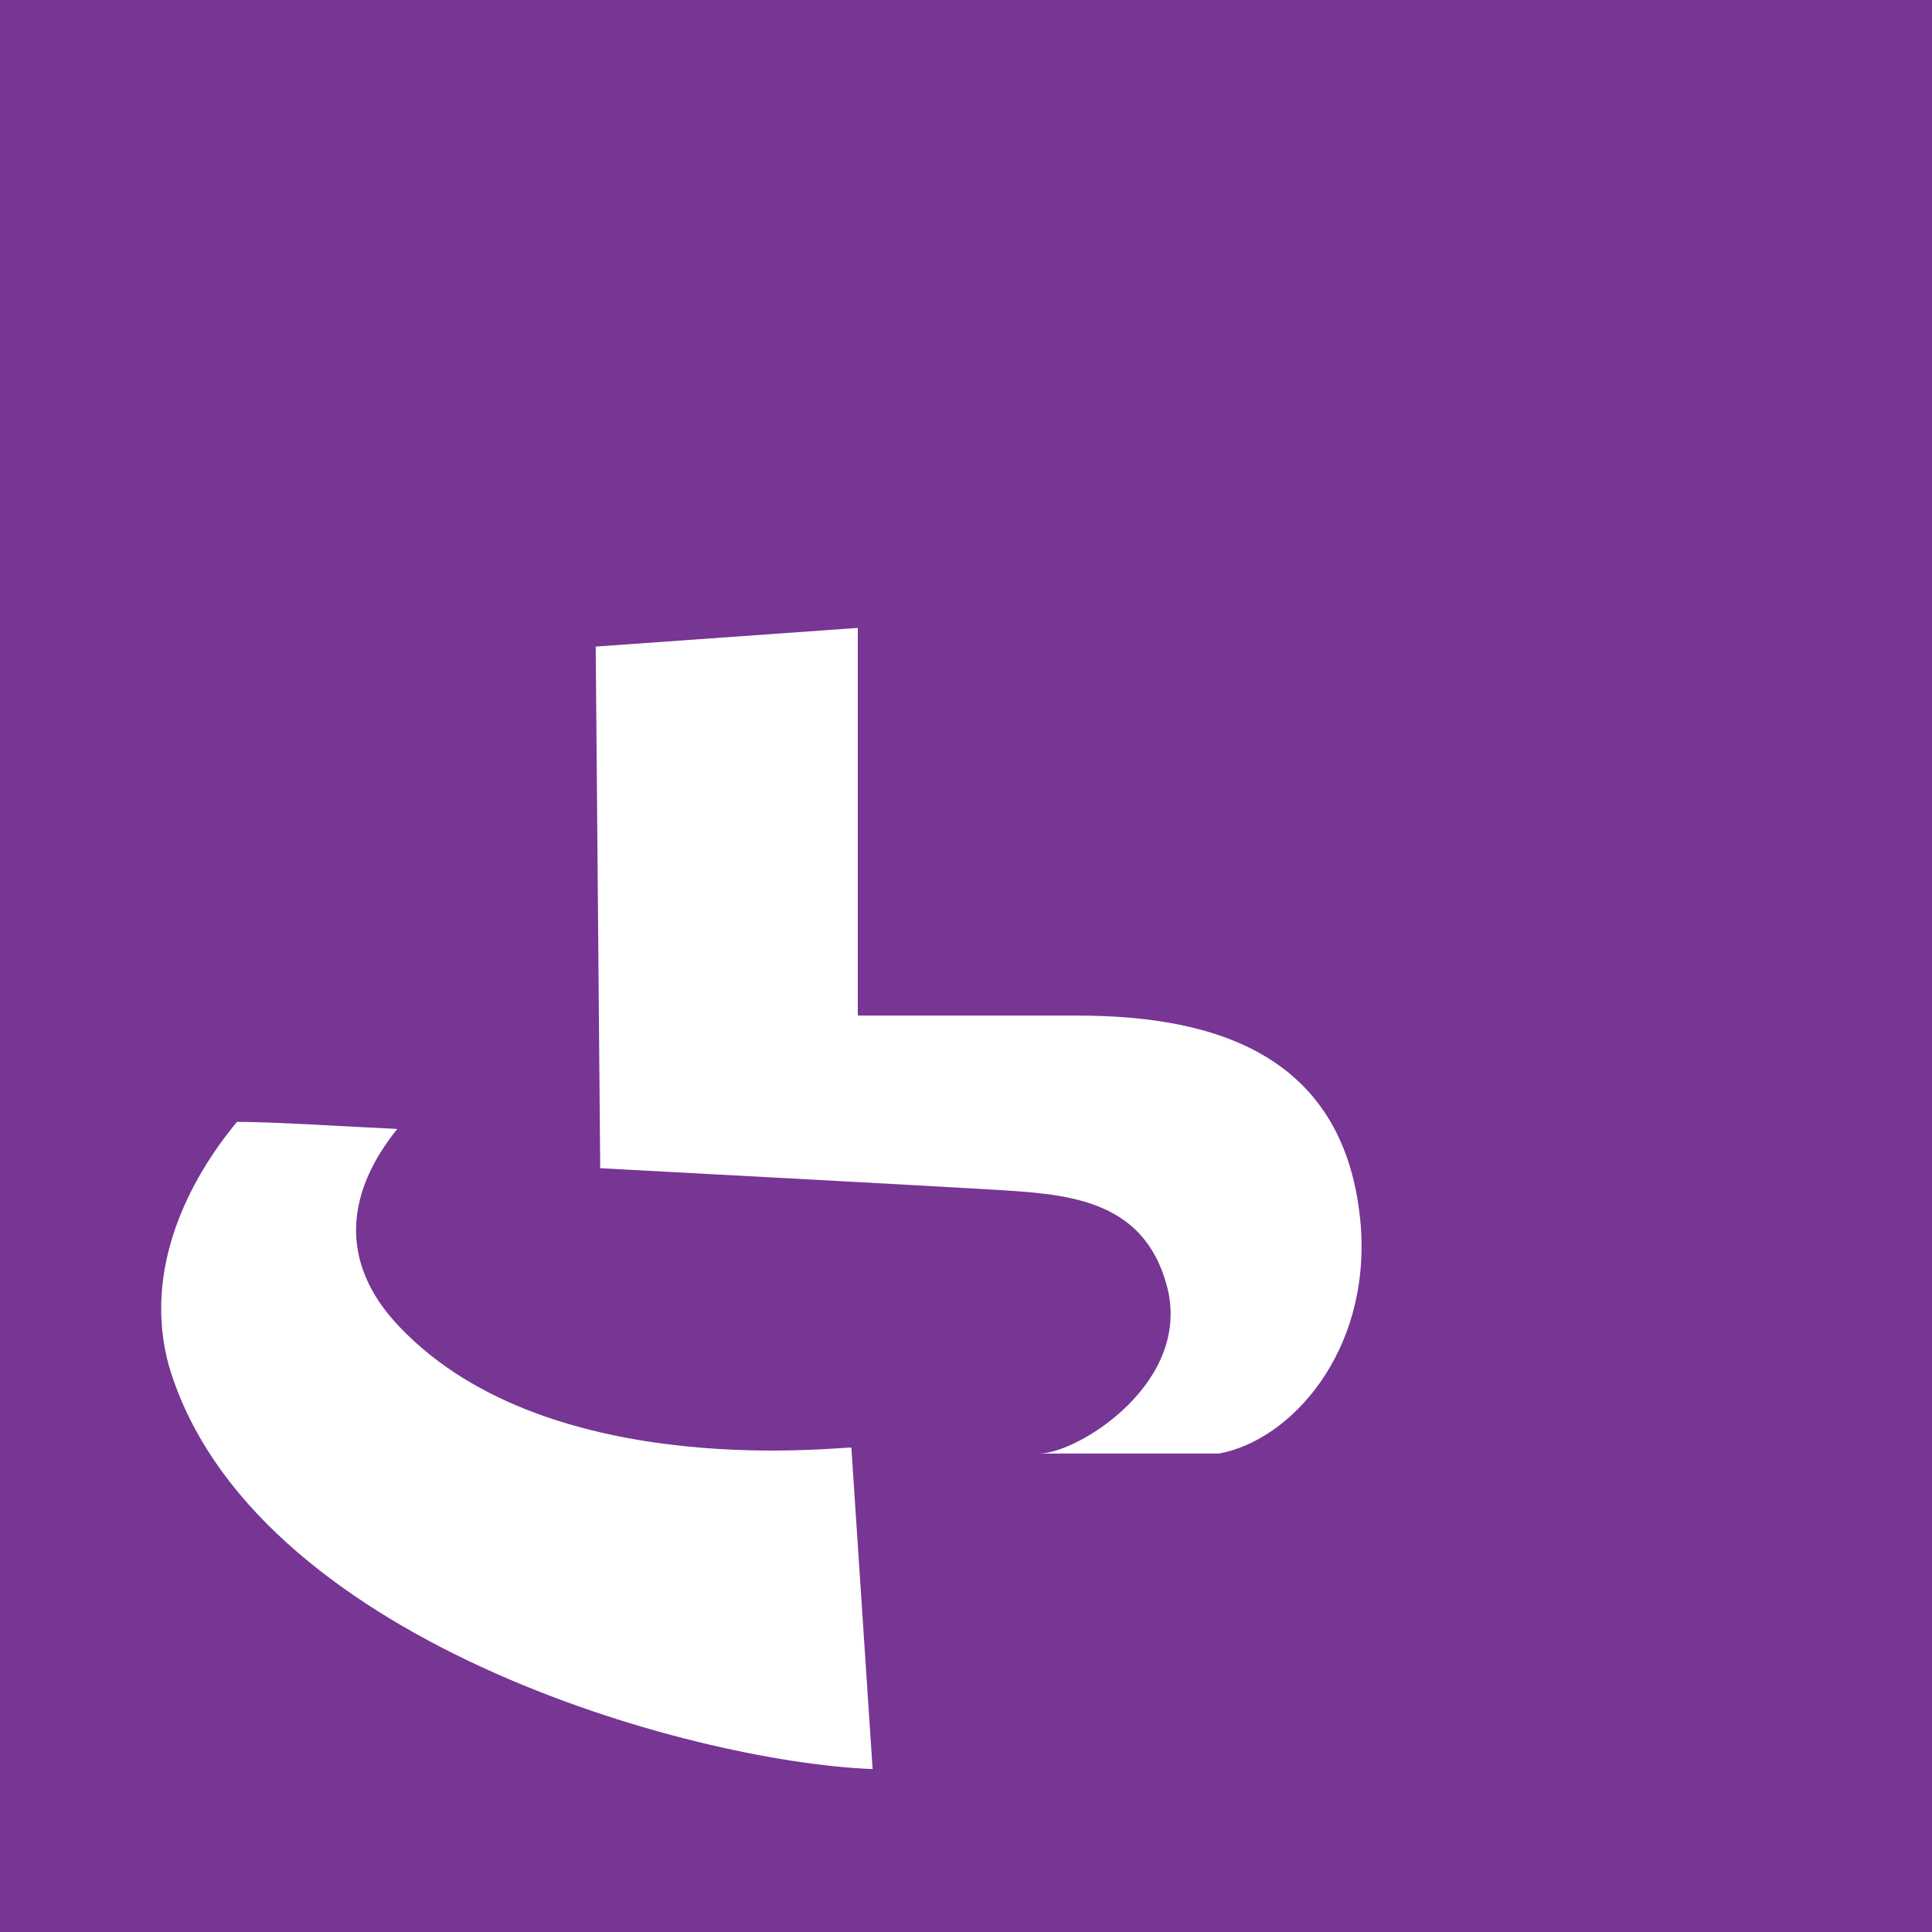 <?xml version="1.0" encoding="utf-8"?>
<!-- Generator: Adobe Illustrator 23.0.3, SVG Export Plug-In . SVG Version: 6.00 Build 0)  -->
<svg version="1.1"
	 id="svg2" inkscape:version="0.47 r22583" xmlns:cc="http://creativecommons.org/ns#" xmlns:dc="http://purl.org/dc/elements/1.1/" xmlns:inkscape="http://www.inkscape.org/namespaces/inkscape" xmlns:rdf="http://www.w3.org/1999/02/22-rdf-syntax-ns#" xmlns:sodipodi="http://sodipodi.sourceforge.net/DTD/sodipodi-0.dtd" xmlns:svg="http://www.w3.org/2000/svg"
	 xmlns="http://www.w3.org/2000/svg" xmlns:xlink="http://www.w3.org/1999/xlink" x="0px" y="0px" viewBox="0 0 300 300"
	 style="enable-background:new 0 0 300 300;" xml:space="preserve">
<style type="text/css">
	.st0{fill:#773594;}
	.st1{fill:#FFFFFF;}
</style>
<rect y="0" class="st0" width="300" height="300"/>
<g>
	<g>
		<path class="st1" d="M211.3,190.3c-2.2-26.4-22.4-32.6-44-32.6h-34.1V97.5l-40.7,2.9l0,0l0.7,81c0,0,48.8,2.6,60.5,3.3
			c11.4,0.7,23.8,1.1,27.5,15c4,15-13.9,26-19.8,26c18.3,0,13.9,0,27.9,0C200.3,223.7,212.8,210.1,211.3,190.3z"/>
		<path class="st1" d="M62.1,206.1c-9.9-10.3-8.1-21.3-0.4-30.8c-8.8-0.4-19.1-1.1-24.9-1.1c-7.3,8.8-14.7,22.7-10.6,37.8
			c12.5,42.5,80.7,61.6,109.3,62.7l-3.3-49.9C132.1,224.4,85.6,230.7,62.1,206.1z"/>
	</g>
</g>
</svg>
